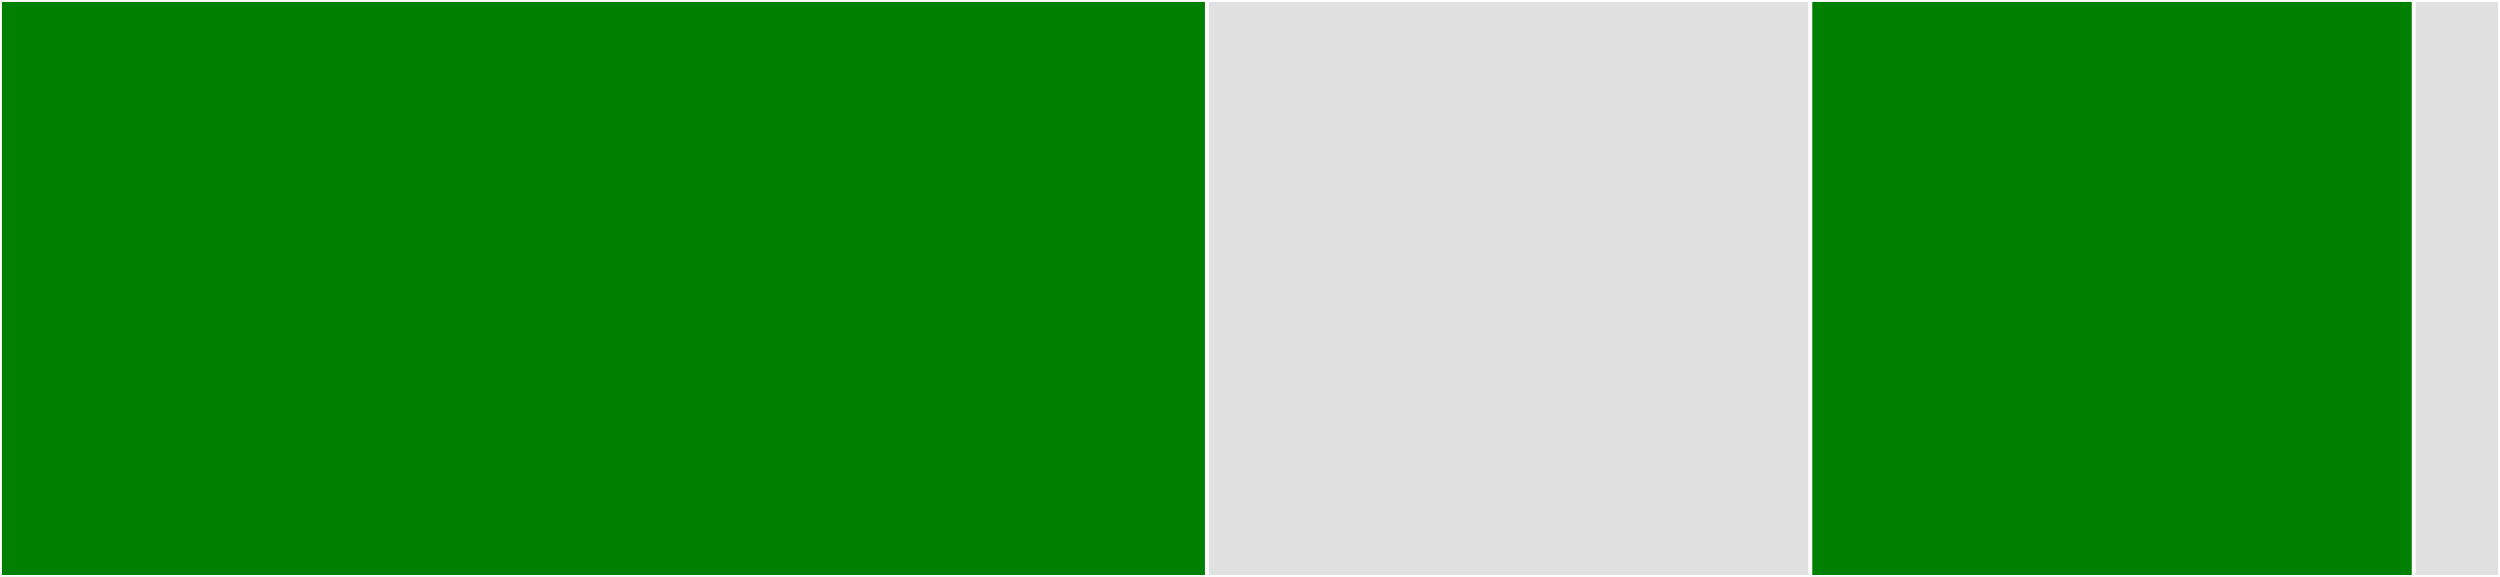 <svg baseProfile="full" width="650" height="150" viewBox="0 0 650 150" version="1.1"
xmlns="http://www.w3.org/2000/svg" xmlns:ev="http://www.w3.org/2001/xml-events"
xmlns:xlink="http://www.w3.org/1999/xlink">

<rect x="0" y="0" width="650" height="150" fill="#333333" stroke="none"/>

<style>rect.s{mask:url(#mask);}</style>
<defs>
  <pattern id="white" width="4" height="4" patternUnits="userSpaceOnUse" patternTransform="rotate(45)">
    <rect width="2" height="2" transform="translate(0,0)" fill="white"></rect>
  </pattern>
  <mask id="mask">
    <rect x="0" y="0" width="100%" height="100%" fill="url(#white)"></rect>
  </mask>
</defs>

<rect x="0" y="0" width="313.793" height="150.0" fill="green" stroke="white" stroke-width="1" class=" tooltipped" data-content="test.py"><title>test.py</title></rect>
<rect x="313.793" y="0" width="156.897" height="150.0" fill="#e1e1e1" stroke="white" stroke-width="1" class=" tooltipped" data-content="hooks.py"><title>hooks.py</title></rect>
<rect x="470.69" y="0" width="156.897" height="150.0" fill="green" stroke="white" stroke-width="1" class=" tooltipped" data-content="factor.py"><title>factor.py</title></rect>
<rect x="627.586" y="0" width="22.414" height="150" fill="#e1e1e1" stroke="white" stroke-width="1" class=" tooltipped" data-content="compat.py"><title>compat.py</title></rect>
</svg>